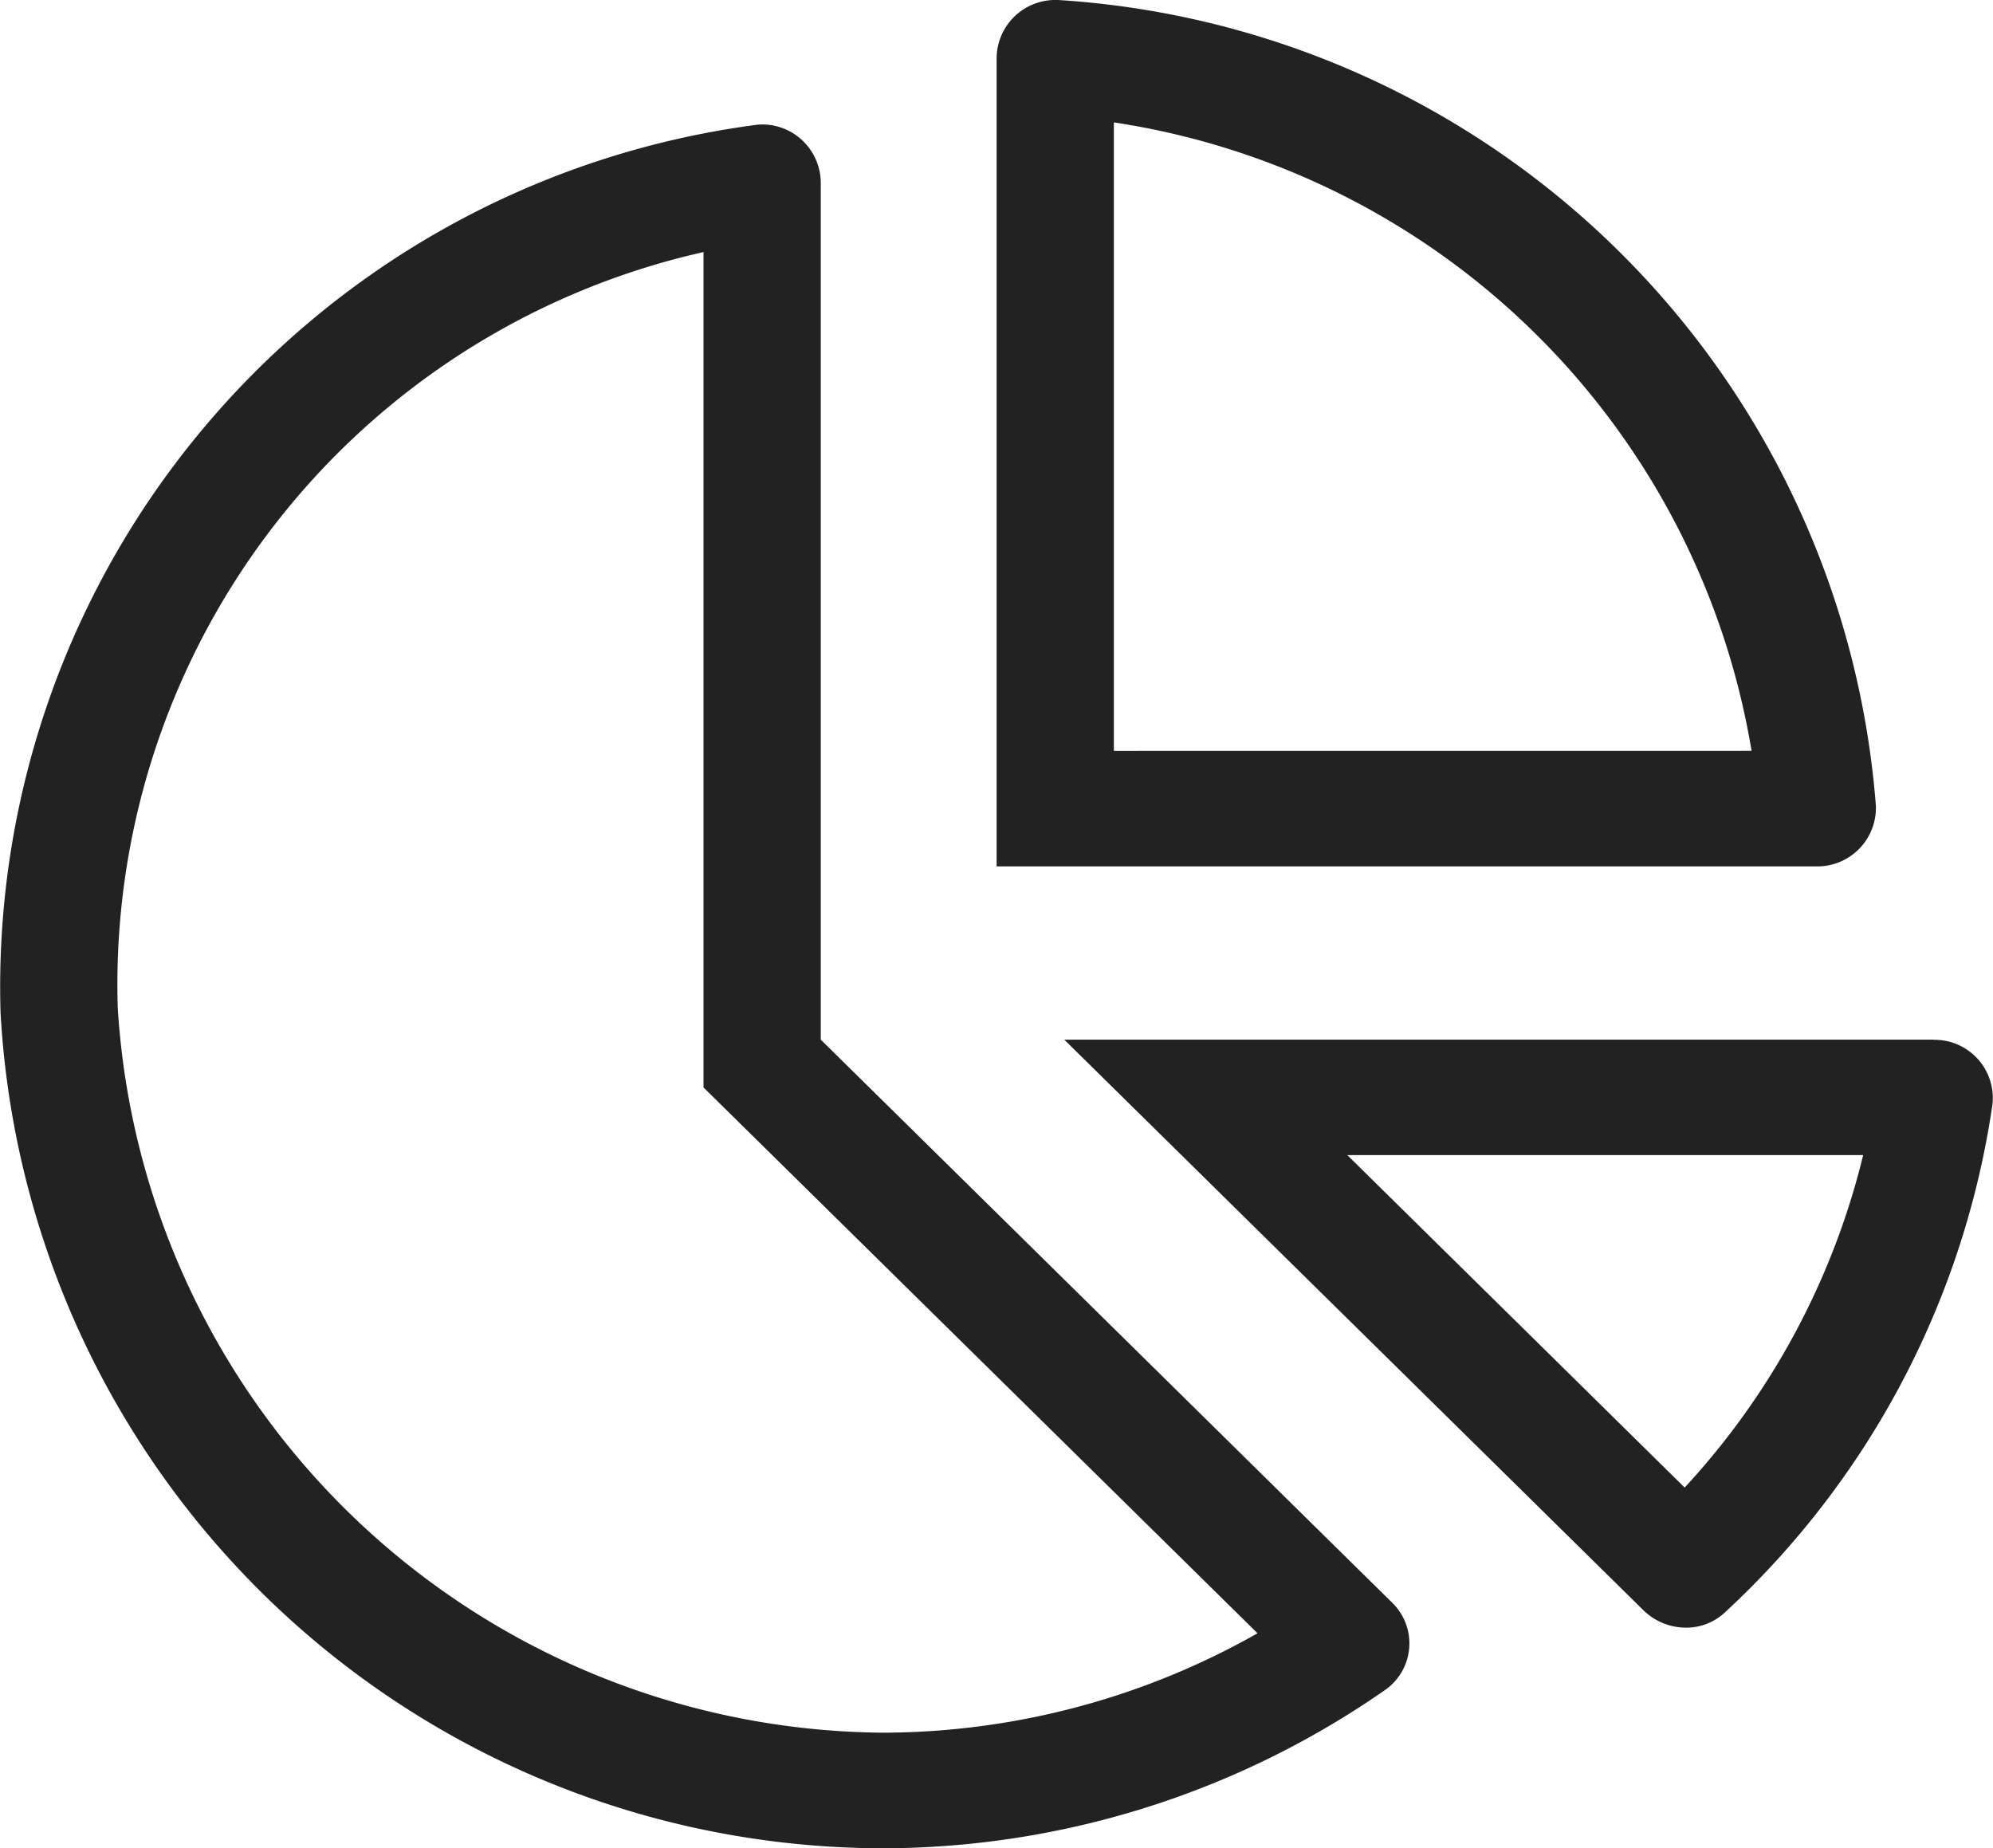 <svg xmlns="http://www.w3.org/2000/svg" width="34" height="31.529" viewBox="0 0 34 31.529">
  <path id="chart-pie-light" d="M32.985,17.735H18.154l9.877,9.731a1.04,1.04,0,0,0,.726.3.965.965,0,0,0,.661-.254,14.678,14.678,0,0,0,4.571-8.674.993.993,0,0,0-1-1.1ZM28.74,25.378l-5.757-5.673h8.8a12.8,12.8,0,0,1-3.047,5.673ZM14,17.735V3.123a1,1,0,0,0-.984-1,.963.963,0,0,0-.132.009A14.833,14.833,0,0,0,.007,17.265a15.089,15.089,0,0,0,15,14.264h.182a15.034,15.034,0,0,0,8.454-2.711.969.969,0,0,0,.1-1.483Zm1.164,11.822h-.157a13.181,13.181,0,0,1-13-12.36A12.806,12.806,0,0,1,12,4.3V18.551l.586.577,8.865,8.734A13.008,13.008,0,0,1,15.162,29.557ZM32,13.745A14.926,14.926,0,0,0,18.048,0c-.022,0-.044,0-.065,0A1,1,0,0,0,17,1v13.78H30.983A1,1,0,0,0,32,13.745Zm-13-.936V2.088A12.994,12.994,0,0,1,29.879,12.808Z" transform="translate(0.002)" fill="#222"/>
</svg>
